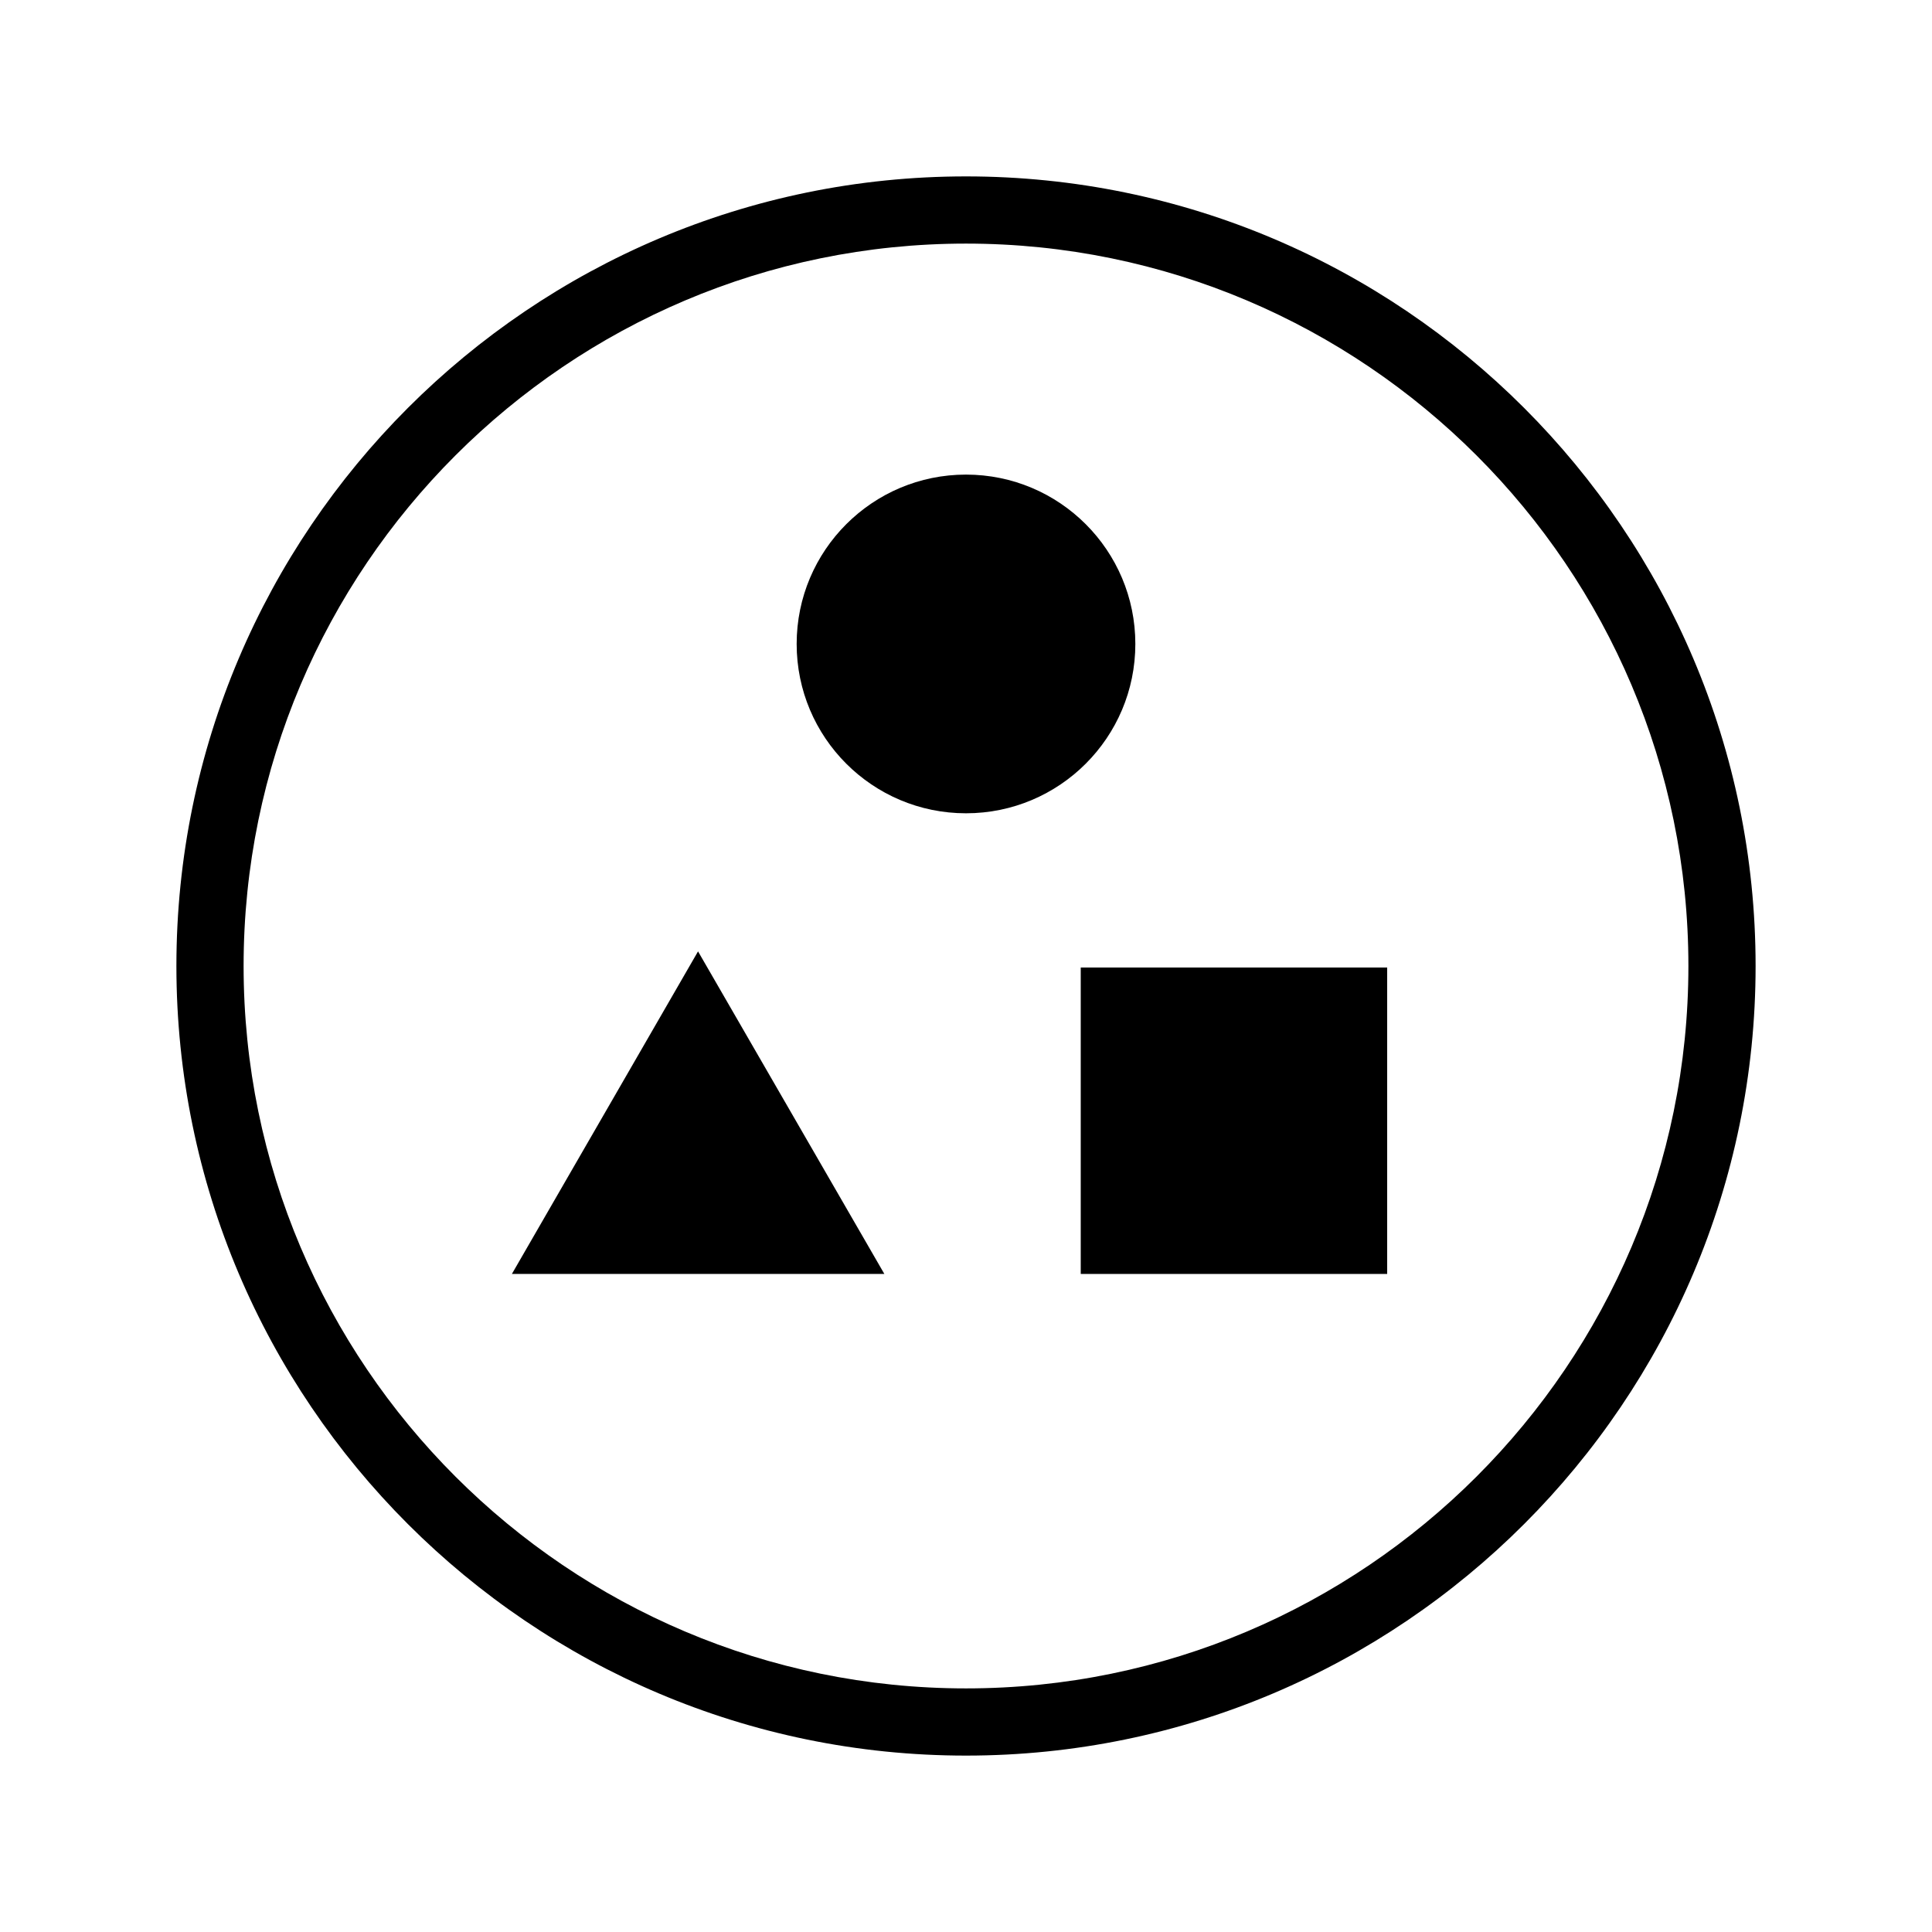 <?xml version="1.0" encoding="UTF-8"?>
<svg id="_レイヤー_2" data-name="レイヤー_2" xmlns="http://www.w3.org/2000/svg" viewBox="0 0 115 115">
  <path d="M57.5,104.5c-25.92,0-47-21.08-47-47S31.58,10.5,57.5,10.5s47,21.08,47,47-21.08,47-47,47ZM57.5,14.5c-23.71,0-43,19.29-43,43s19.29,43,43,43,43-19.29,43-43S81.21,14.5,57.5,14.5Z"/>
  <circle cx="57.5" cy="38.33" r="10.08"/>
  <rect x="64.33" y="57.59" width="18.24" height="18.24"/>
  <polygon points="41.55 56.63 30.47 75.83 52.64 75.83 41.55 56.63"/>
</svg>